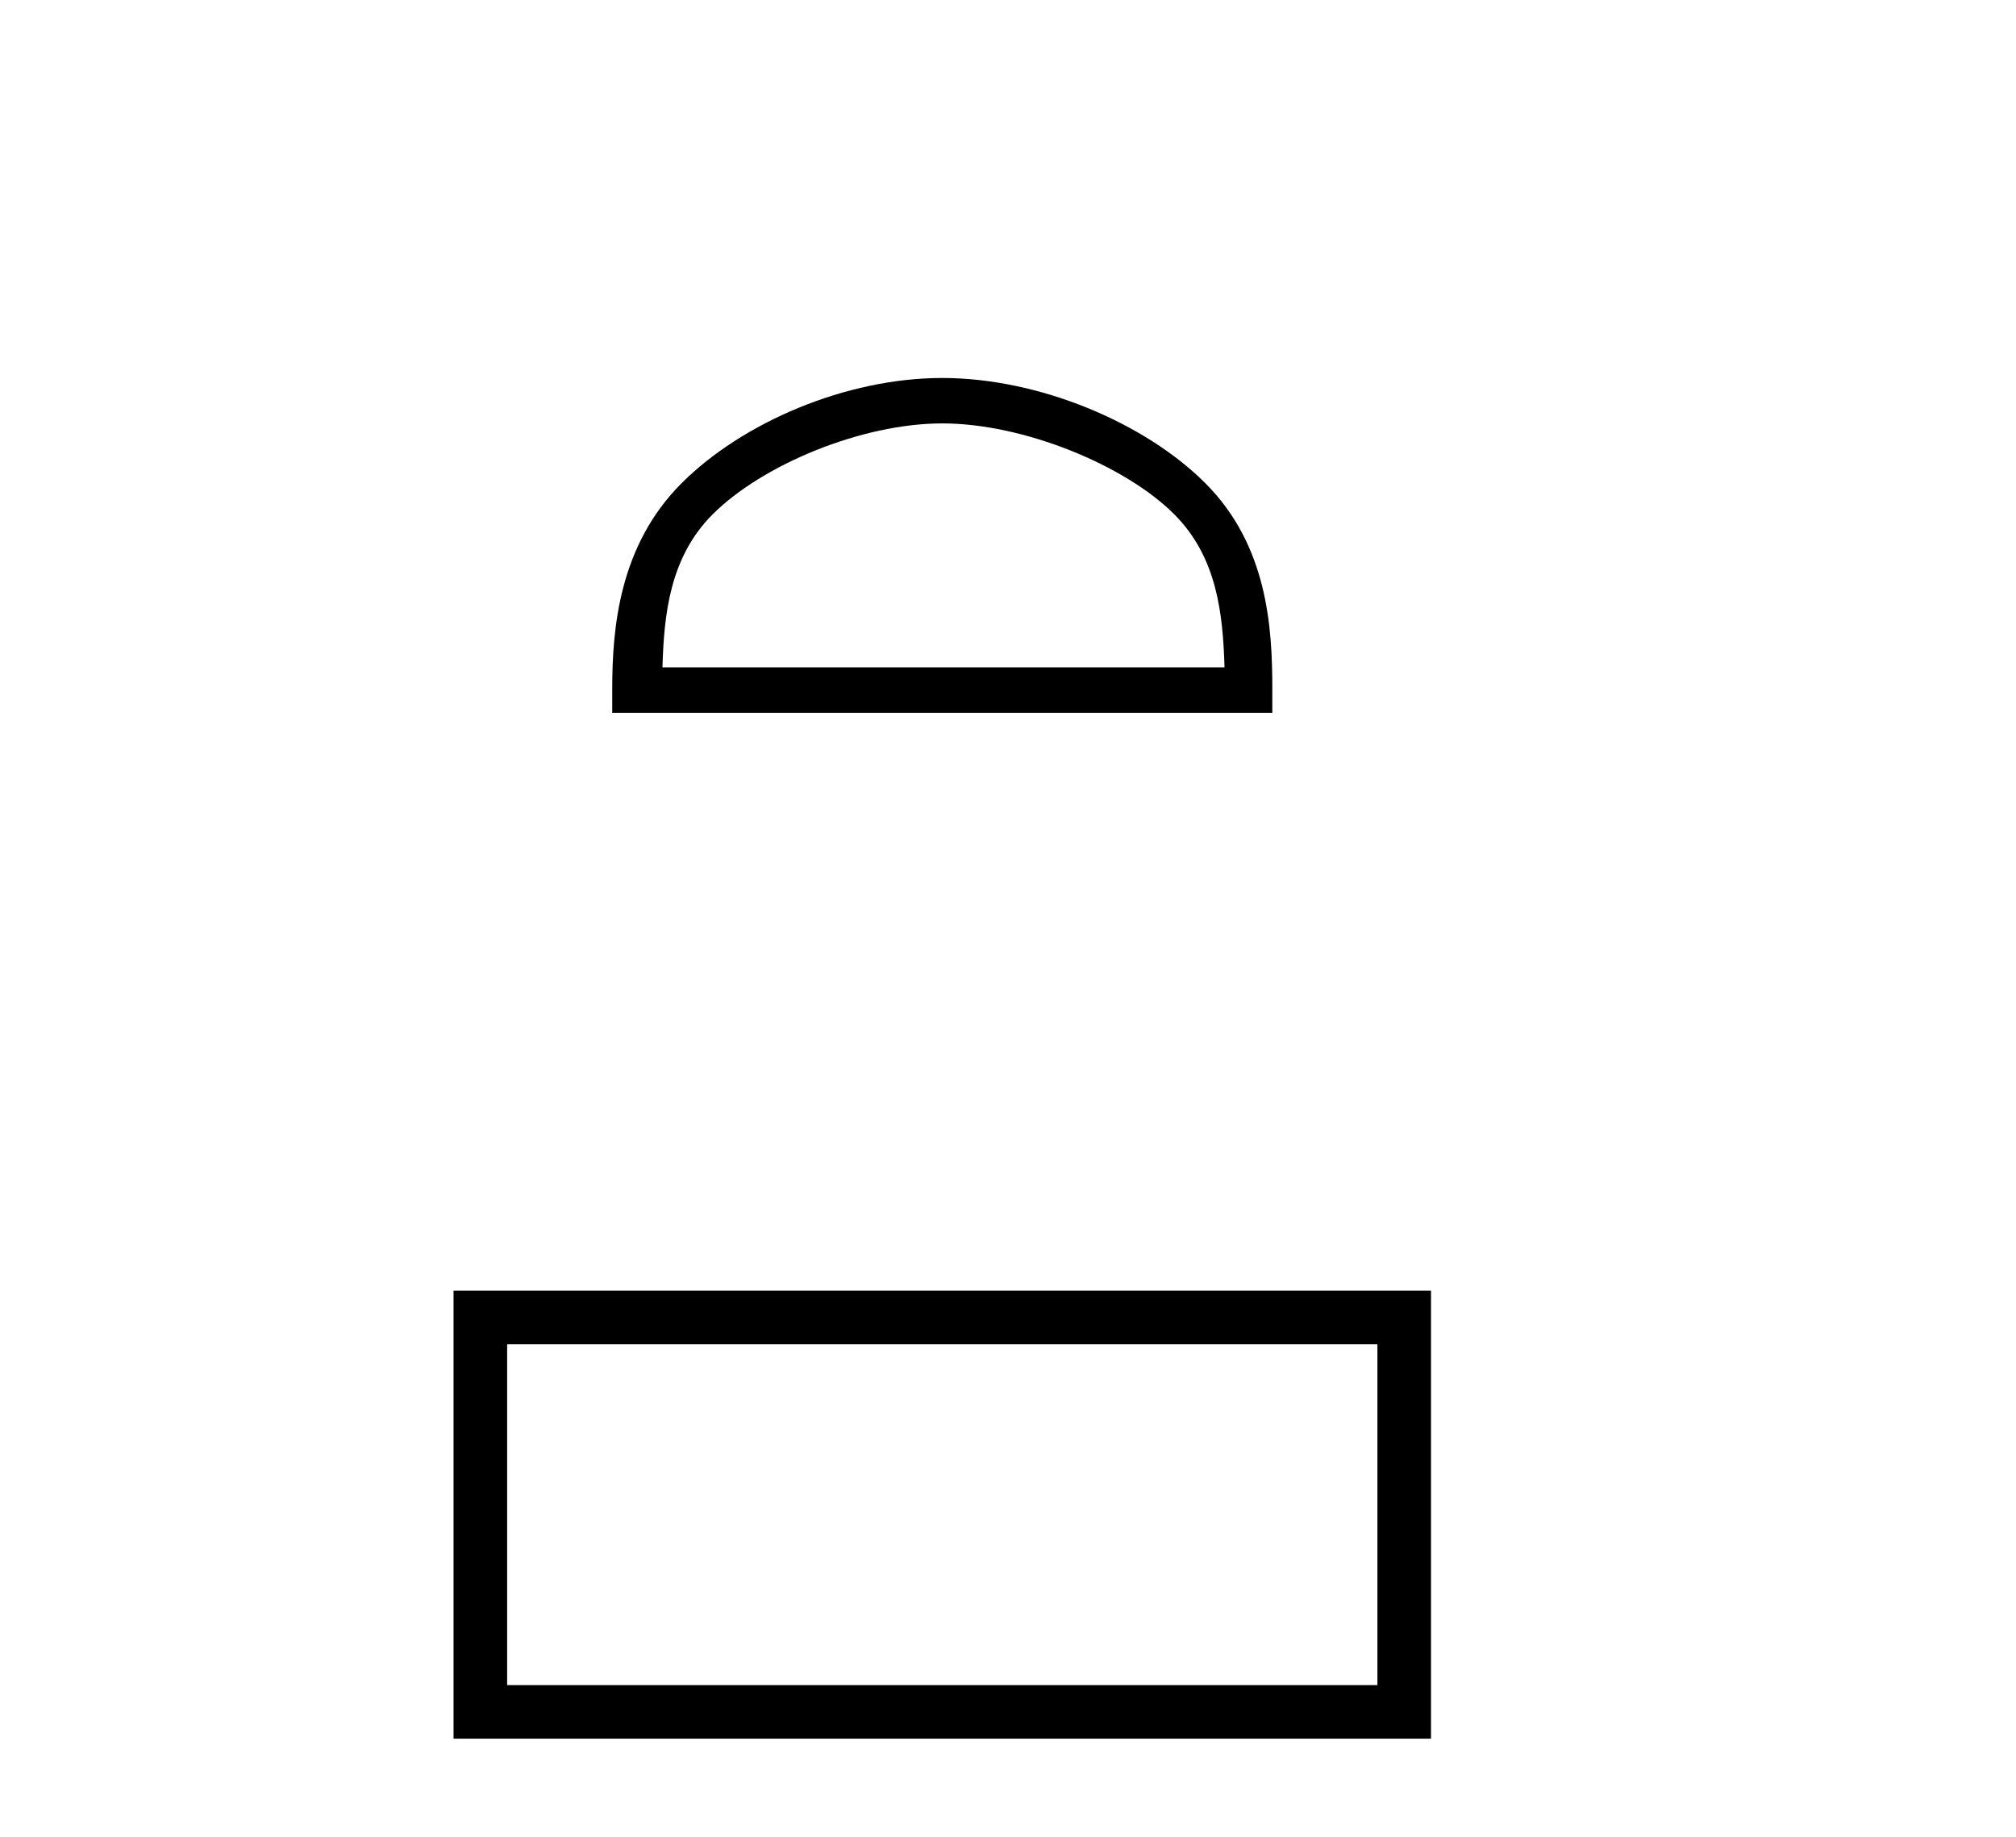 <?xml version='1.0' encoding='UTF-8' standalone='yes'?><svg xmlns='http://www.w3.org/2000/svg' xmlns:xlink='http://www.w3.org/1999/xlink' width='45.0' height='41.0' ><path d='M 21.033 9.451 C 22.845 9.451 25.114 10.382 26.211 11.48 C 27.172 12.44 27.297 13.713 27.333 14.896 L 14.787 14.896 C 14.822 13.713 14.948 12.44 15.908 11.48 C 17.006 10.382 19.221 9.451 21.033 9.451 ZM 21.033 8.437 C 18.883 8.437 16.57 9.43 15.214 10.786 C 13.824 12.176 13.666 14.007 13.666 15.377 L 13.666 15.911 L 28.4 15.911 L 28.4 15.377 C 28.4 14.007 28.296 12.176 26.905 10.786 C 25.55 9.43 23.183 8.437 21.033 8.437 Z' style='fill:#000000;stroke:none' /><path d='M 30.746 30.006 L 30.746 37.614 L 11.32 37.614 L 11.32 30.006 ZM 10.124 28.81 L 10.124 38.809 L 31.942 38.809 L 31.942 28.81 Z' style='fill:#000000;stroke:none' /></svg>